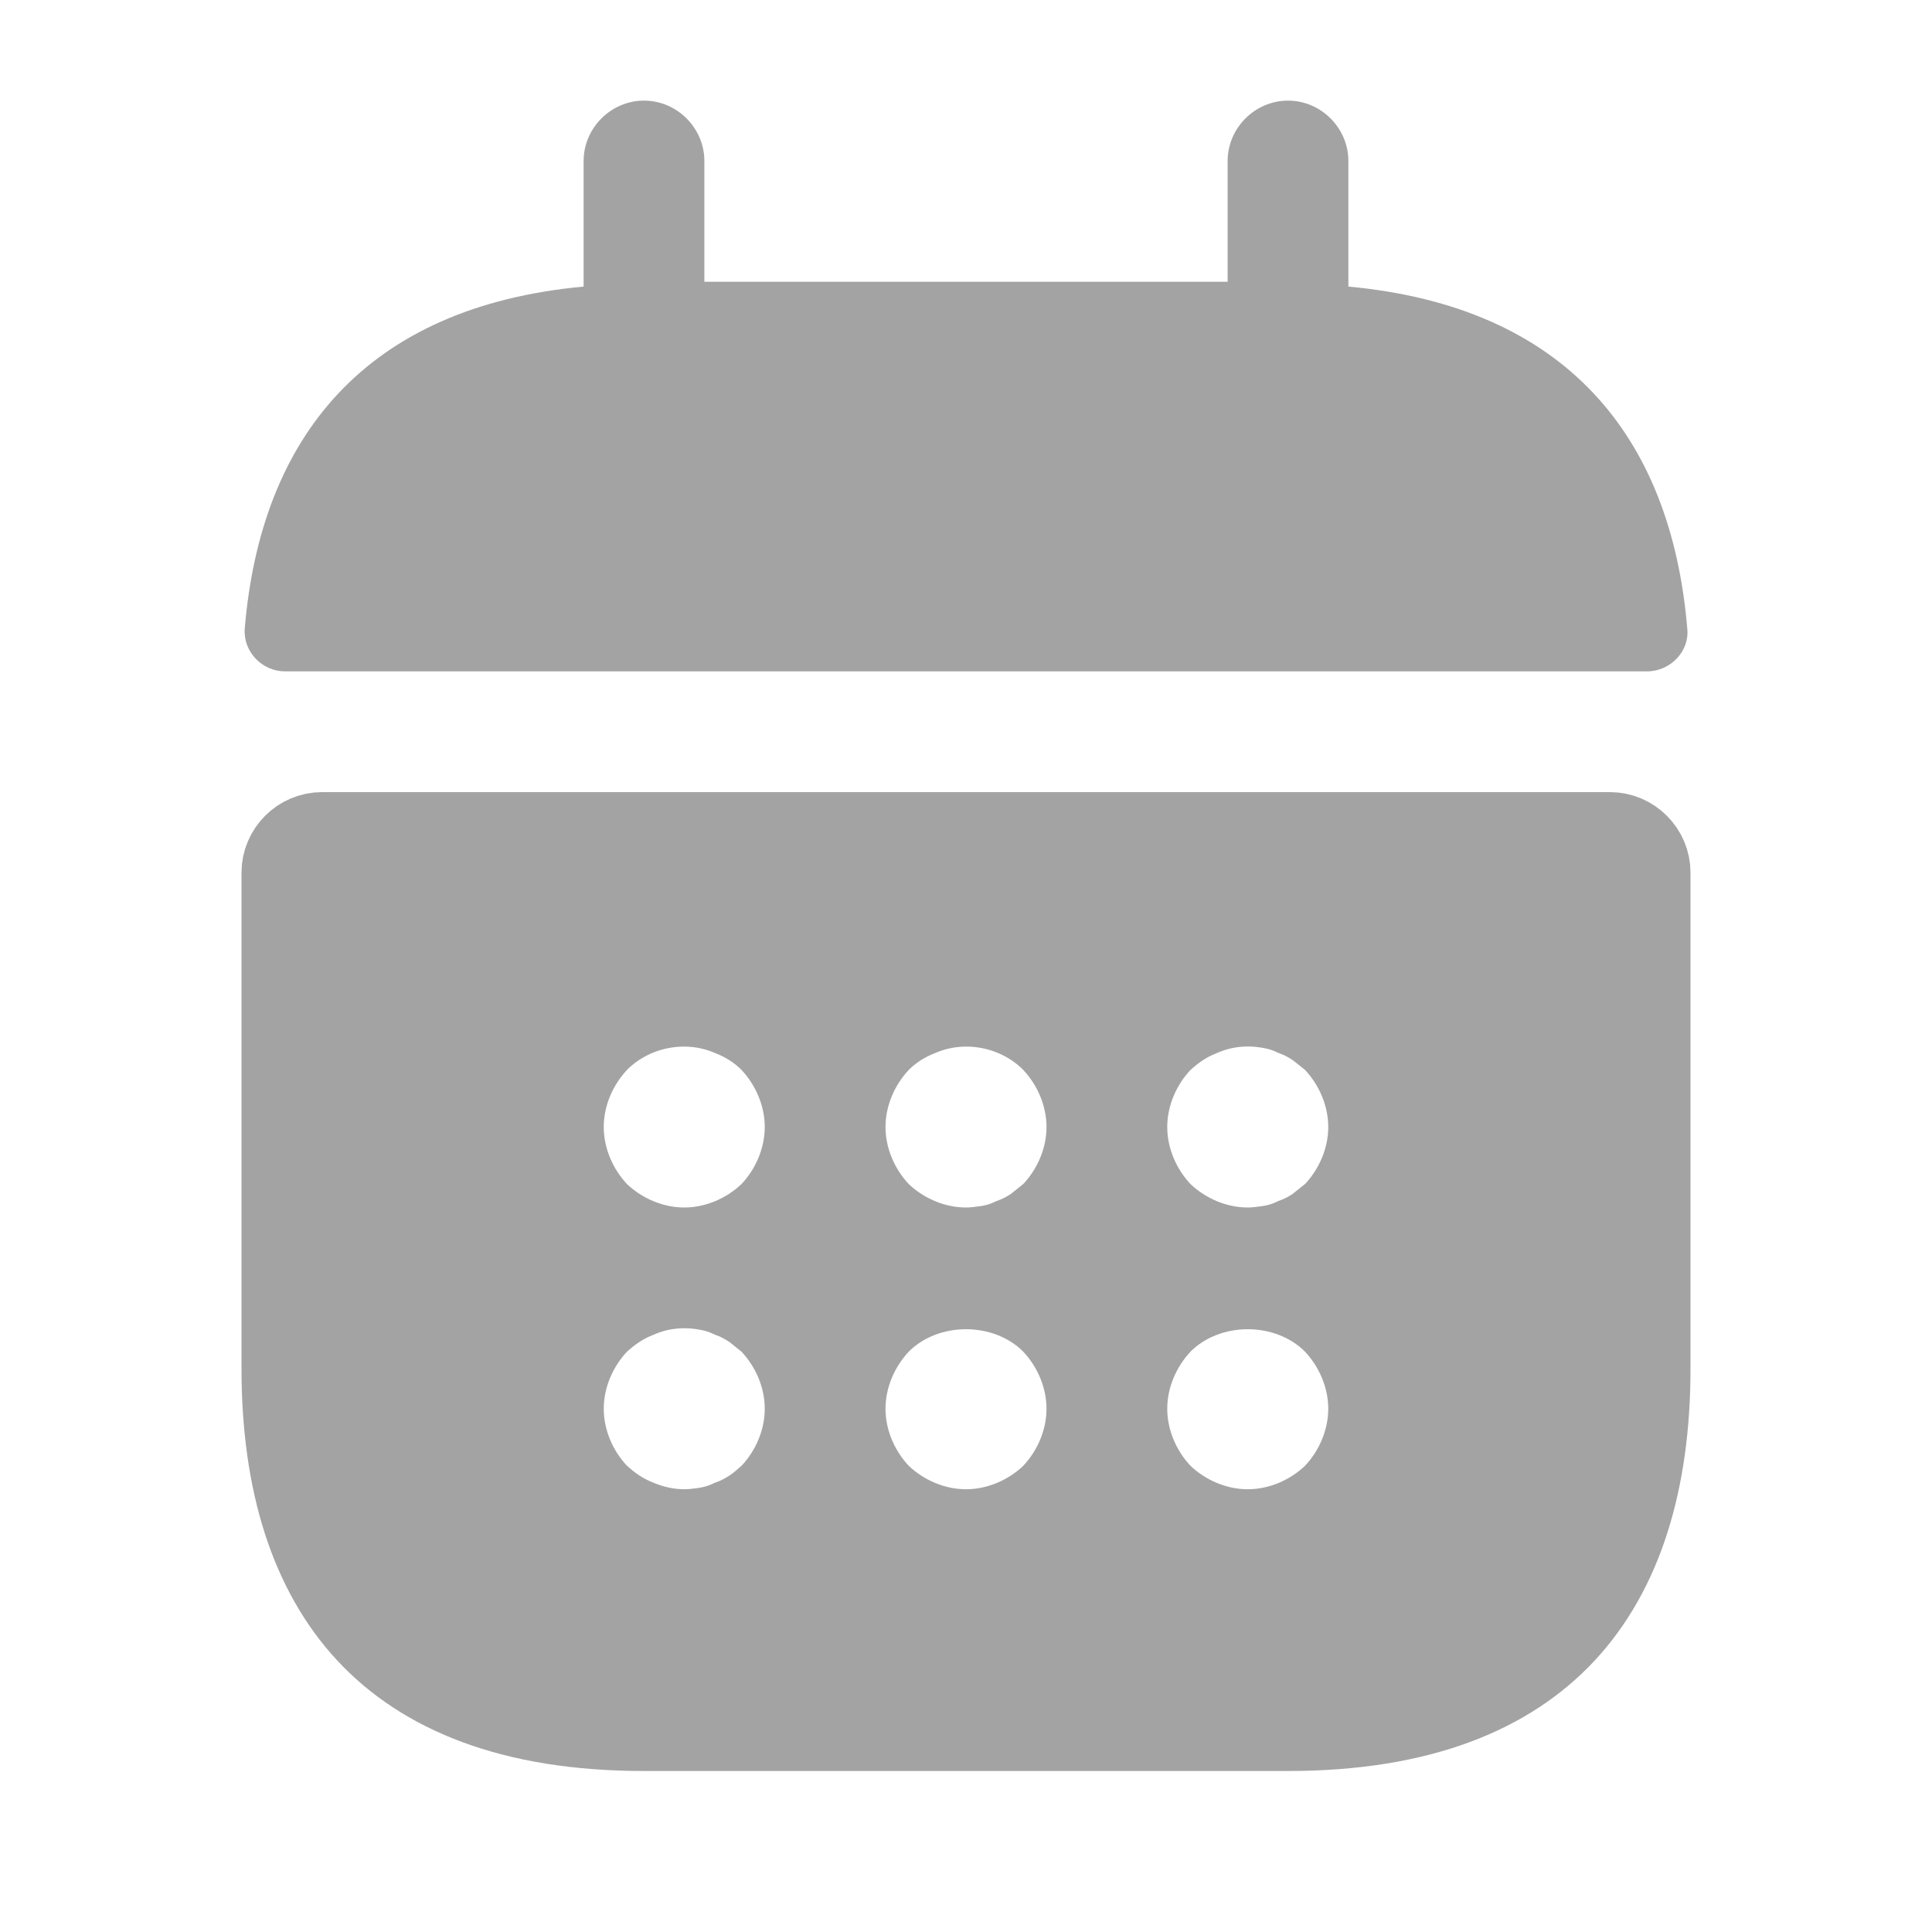 <svg width="24" height="24" viewBox="0 0 24 24" fill="none" xmlns="http://www.w3.org/2000/svg">
<path d="M16.75 3.56V2C16.75 1.59 16.41 1.25 16 1.25C15.59 1.25 15.25 1.59 15.25 2V3.5H8.75V2C8.75 1.59 8.41 1.25 8 1.25C7.59 1.25 7.25 1.59 7.25 2V3.56C4.55 3.81 3.24 5.42 3.04 7.81C3.02 8.1 3.26 8.34 3.54 8.34H20.46C20.75 8.34 20.99 8.09 20.96 7.81C20.76 5.42 19.45 3.81 16.75 3.56Z" fill="#A3A3A3"/>
<path d="M9.522 18.6L9.549 18.579L9.573 18.554C9.835 18.277 10 17.896 10 17.5C10 17.104 9.835 16.723 9.573 16.446L9.549 16.421L9.522 16.399L9.447 16.339L9.372 16.279L9.355 16.266L9.337 16.254C9.255 16.199 9.167 16.152 9.072 16.117C8.984 16.076 8.89 16.045 8.791 16.028C8.501 15.972 8.203 15.999 7.929 16.118C7.732 16.195 7.584 16.303 7.456 16.418L7.441 16.431L7.427 16.446C7.165 16.723 7 17.104 7 17.5C7 17.896 7.165 18.277 7.427 18.554L7.441 18.568L7.456 18.581C7.585 18.698 7.734 18.806 7.934 18.884C8.104 18.954 8.297 19 8.5 19C8.601 19 8.692 18.986 8.75 18.978C8.758 18.977 8.764 18.976 8.771 18.975L8.771 18.975L8.782 18.973C8.884 18.956 8.981 18.925 9.072 18.882C9.164 18.849 9.249 18.804 9.329 18.752C9.386 18.716 9.432 18.677 9.459 18.655C9.477 18.639 9.488 18.629 9.497 18.622C9.507 18.613 9.512 18.608 9.522 18.6ZM9.554 15.073L9.564 15.063L9.573 15.054C9.835 14.777 10 14.396 10 14C10 13.604 9.835 13.223 9.573 12.946L9.573 12.946L9.564 12.936C9.422 12.795 9.254 12.689 9.069 12.617C8.509 12.38 7.856 12.517 7.436 12.936L7.436 12.936L7.427 12.946C7.165 13.223 7 13.604 7 14C7 14.396 7.165 14.777 7.427 15.054L7.436 15.063L7.446 15.073C7.723 15.335 8.104 15.5 8.5 15.5C8.896 15.5 9.277 15.335 9.554 15.073ZM13.054 18.573L13.064 18.564L13.073 18.554C13.335 18.277 13.5 17.896 13.5 17.5C13.5 17.104 13.335 16.723 13.073 16.446L13.073 16.446L13.064 16.436C12.77 16.143 12.373 16.012 12 16.012C11.627 16.012 11.23 16.143 10.936 16.436L10.936 16.436L10.927 16.446C10.665 16.723 10.5 17.104 10.5 17.5C10.5 17.896 10.665 18.277 10.927 18.554L10.936 18.564L10.946 18.573C11.223 18.835 11.604 19 12 19C12.396 19 12.777 18.835 13.054 18.573ZM13.022 15.1L13.049 15.079L13.073 15.054C13.335 14.777 13.5 14.396 13.5 14C13.5 13.604 13.335 13.223 13.073 12.946L13.073 12.946L13.064 12.936C12.644 12.517 11.991 12.38 11.431 12.617C11.246 12.689 11.078 12.795 10.936 12.936L10.936 12.936L10.927 12.946C10.665 13.223 10.5 13.604 10.5 14C10.5 14.396 10.665 14.777 10.927 15.054L10.936 15.063L10.946 15.073C11.223 15.335 11.604 15.5 12 15.5C12.101 15.5 12.192 15.486 12.25 15.478C12.258 15.477 12.264 15.476 12.271 15.475L12.271 15.475L12.282 15.473C12.384 15.456 12.481 15.425 12.572 15.382C12.667 15.347 12.755 15.301 12.837 15.246L12.855 15.234L12.872 15.22L12.947 15.16L13.022 15.1ZM16.554 18.573L16.564 18.564L16.573 18.554C16.835 18.277 17 17.896 17 17.5C17 17.104 16.835 16.723 16.573 16.446L16.573 16.446L16.564 16.436C16.27 16.143 15.873 16.012 15.5 16.012C15.127 16.012 14.73 16.143 14.436 16.436L14.436 16.436L14.427 16.446C14.165 16.723 14 17.104 14 17.5C14 17.896 14.165 18.277 14.427 18.554L14.436 18.564L14.446 18.573C14.723 18.835 15.104 19 15.5 19C15.896 19 16.277 18.835 16.554 18.573ZM16.522 15.1L16.549 15.079L16.573 15.054C16.835 14.777 17 14.396 17 14C17 13.604 16.835 13.223 16.573 12.946L16.549 12.921L16.522 12.899L16.447 12.839L16.372 12.779L16.355 12.766L16.337 12.754C16.255 12.699 16.167 12.652 16.072 12.617C15.984 12.576 15.89 12.545 15.791 12.528C15.501 12.472 15.203 12.499 14.929 12.618C14.732 12.695 14.584 12.803 14.456 12.918L14.441 12.931L14.427 12.946C14.165 13.223 14 13.604 14 14C14 14.396 14.165 14.777 14.427 15.054L14.436 15.063L14.446 15.073C14.723 15.335 15.104 15.5 15.5 15.5C15.597 15.5 15.698 15.485 15.76 15.476C15.764 15.476 15.767 15.475 15.771 15.475L15.771 15.475L15.782 15.473C15.884 15.456 15.981 15.425 16.072 15.382C16.167 15.347 16.255 15.301 16.337 15.246L16.355 15.234L16.372 15.22L16.447 15.16L16.522 15.1ZM4 10.34H20C20.274 10.34 20.5 10.566 20.5 10.84V17C20.5 18.423 20.144 19.533 19.446 20.285C18.754 21.03 17.655 21.5 16 21.5H8C6.345 21.5 5.246 21.03 4.554 20.285C3.856 19.533 3.5 18.423 3.5 17V10.84C3.5 10.566 3.726 10.34 4 10.34Z" fill="#A3A3A3" stroke="#A3A3A3"/>
</svg>
